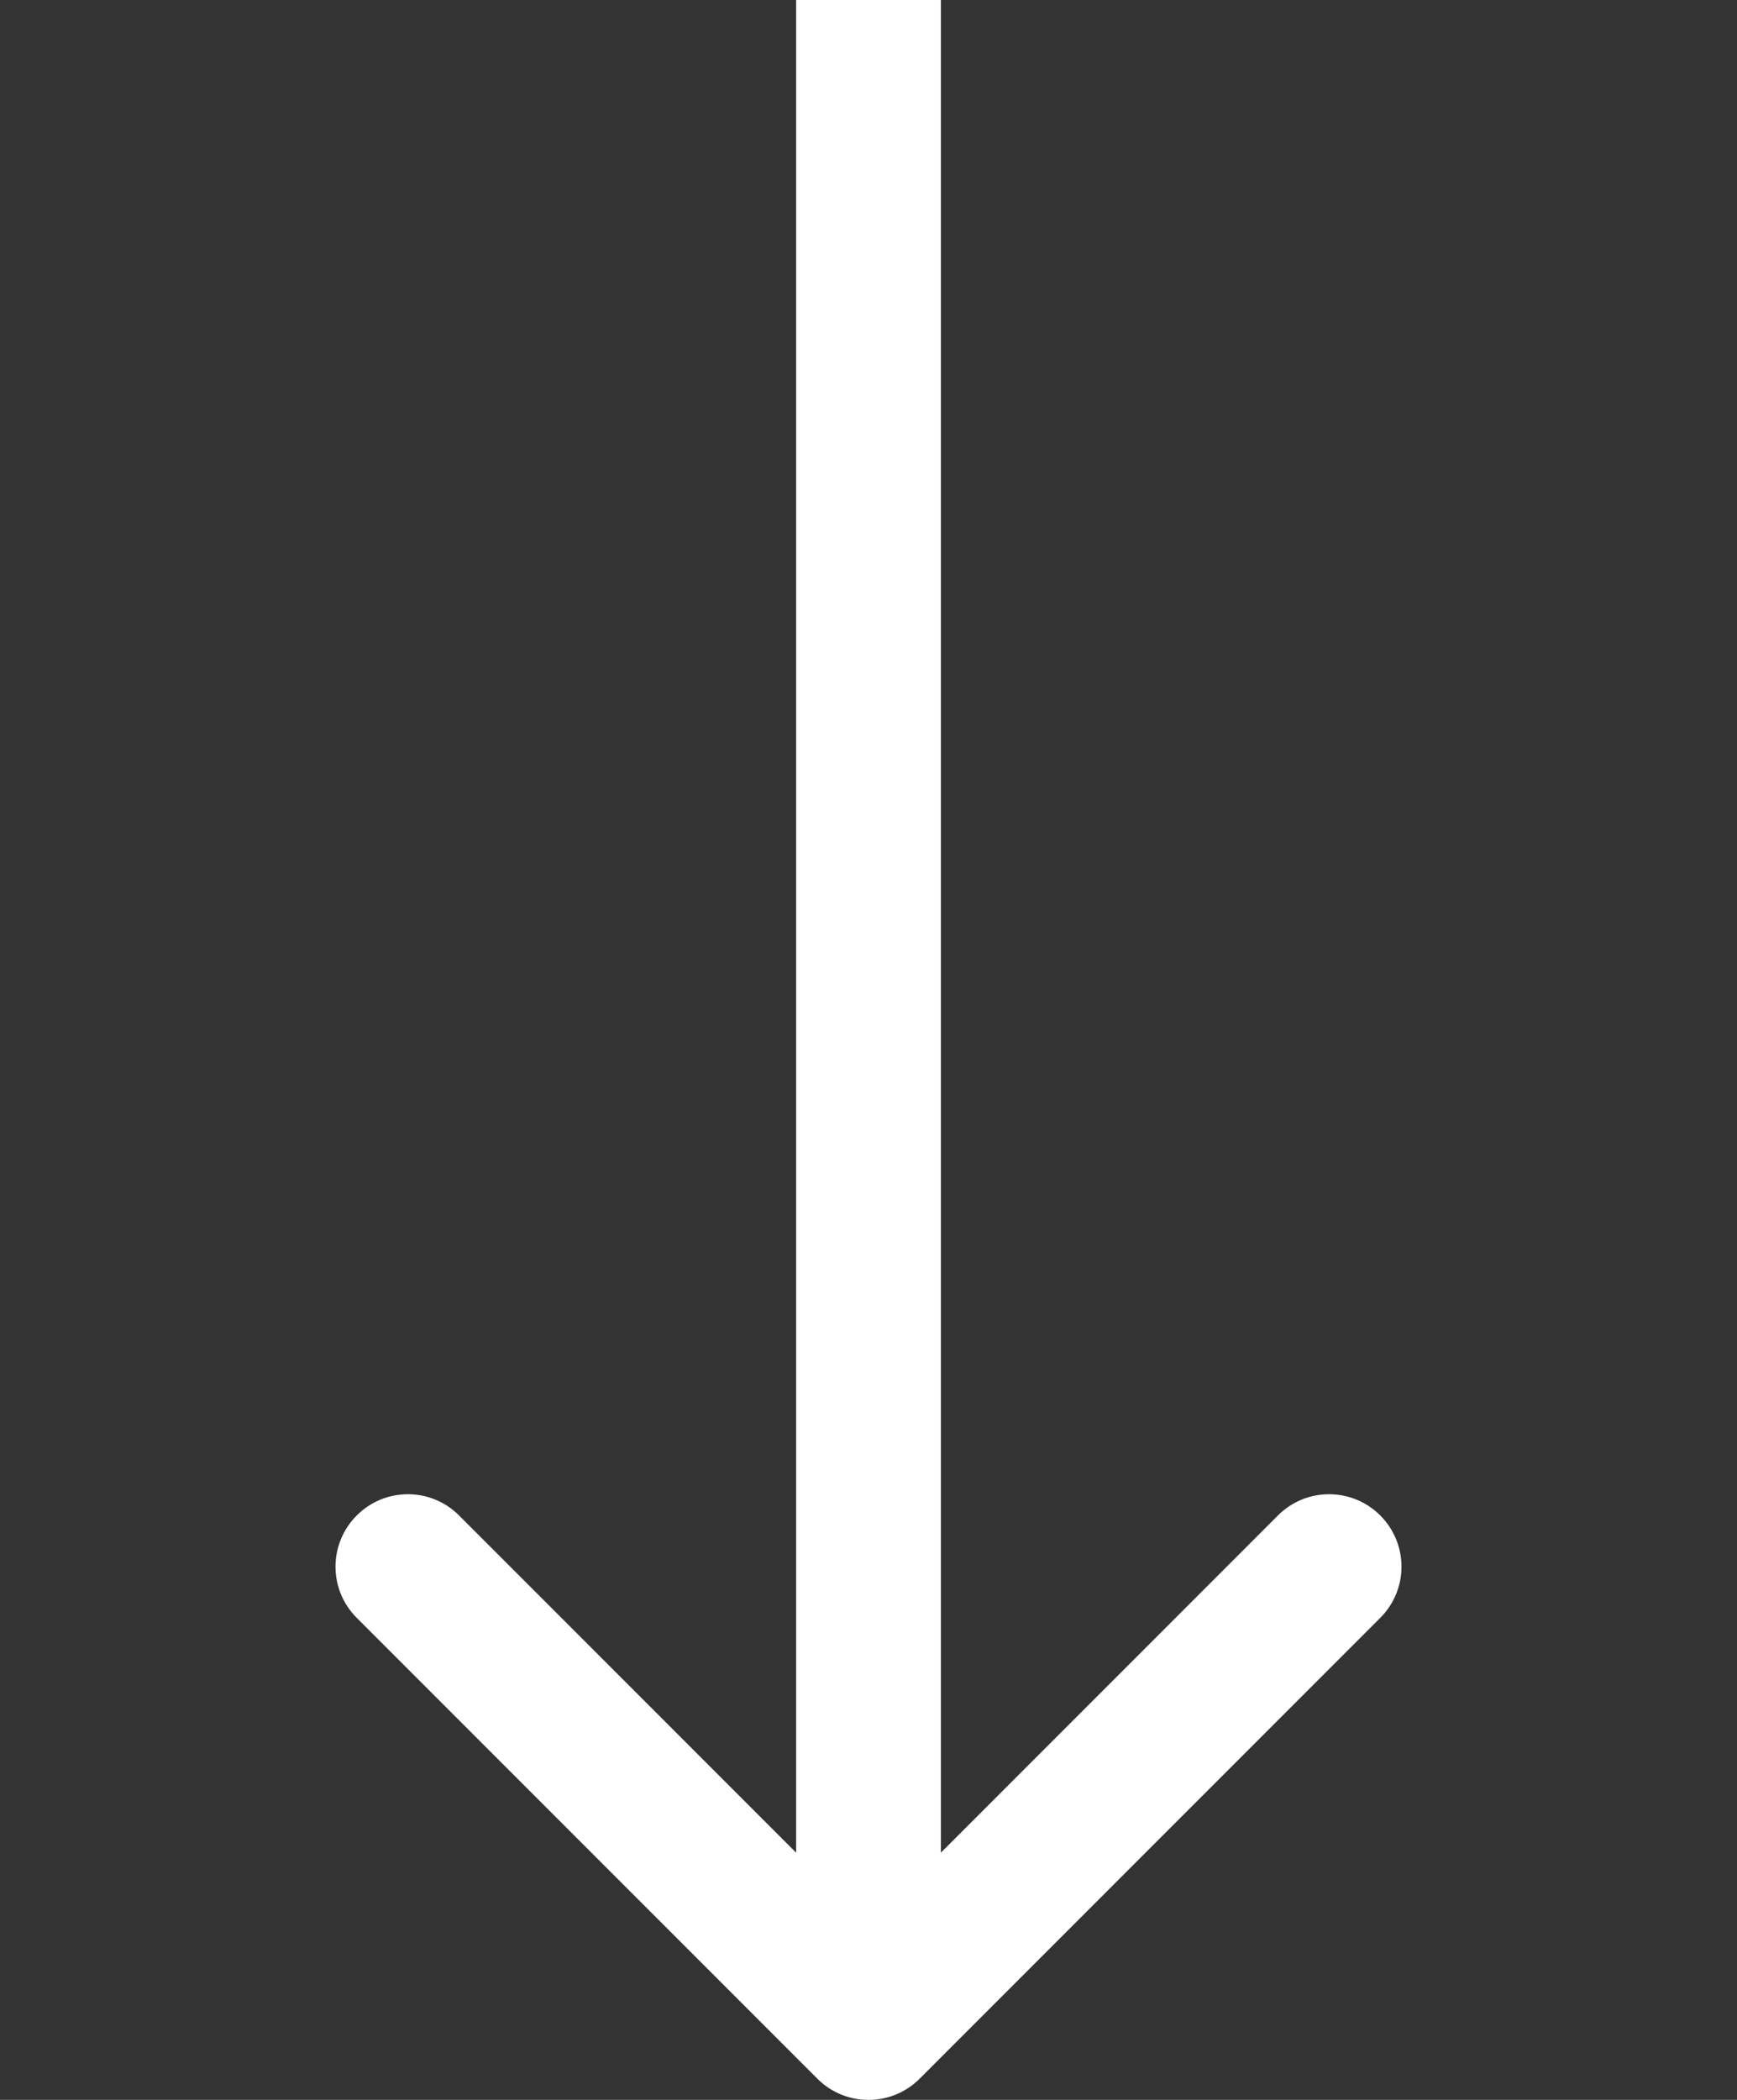 <?xml version="1.0" encoding="UTF-8"?>
<svg xmlns="http://www.w3.org/2000/svg" width="24" height="29" viewBox="0 0 24 29" fill="none">
  <rect x="0" y="0" width="24" height="29" fill="#333333" stroke="none"/>
  <path d="M11.293 28.707C11.683 29.098 12.317 29.098 12.707 28.707L19.071 22.343C19.462 21.953 19.462 21.32 19.071 20.929C18.68 20.538 18.047 20.538 17.657 20.929L12 26.586L6.343 20.929C5.953 20.538 5.319 20.538 4.929 20.929C4.538 21.32 4.538 21.953 4.929 22.343L11.293 28.707ZM12 0L11 4.37114e-08L11 28L12 28L13 28L13 -4.37114e-08L12 0Z" fill="white"></path>
</svg>
